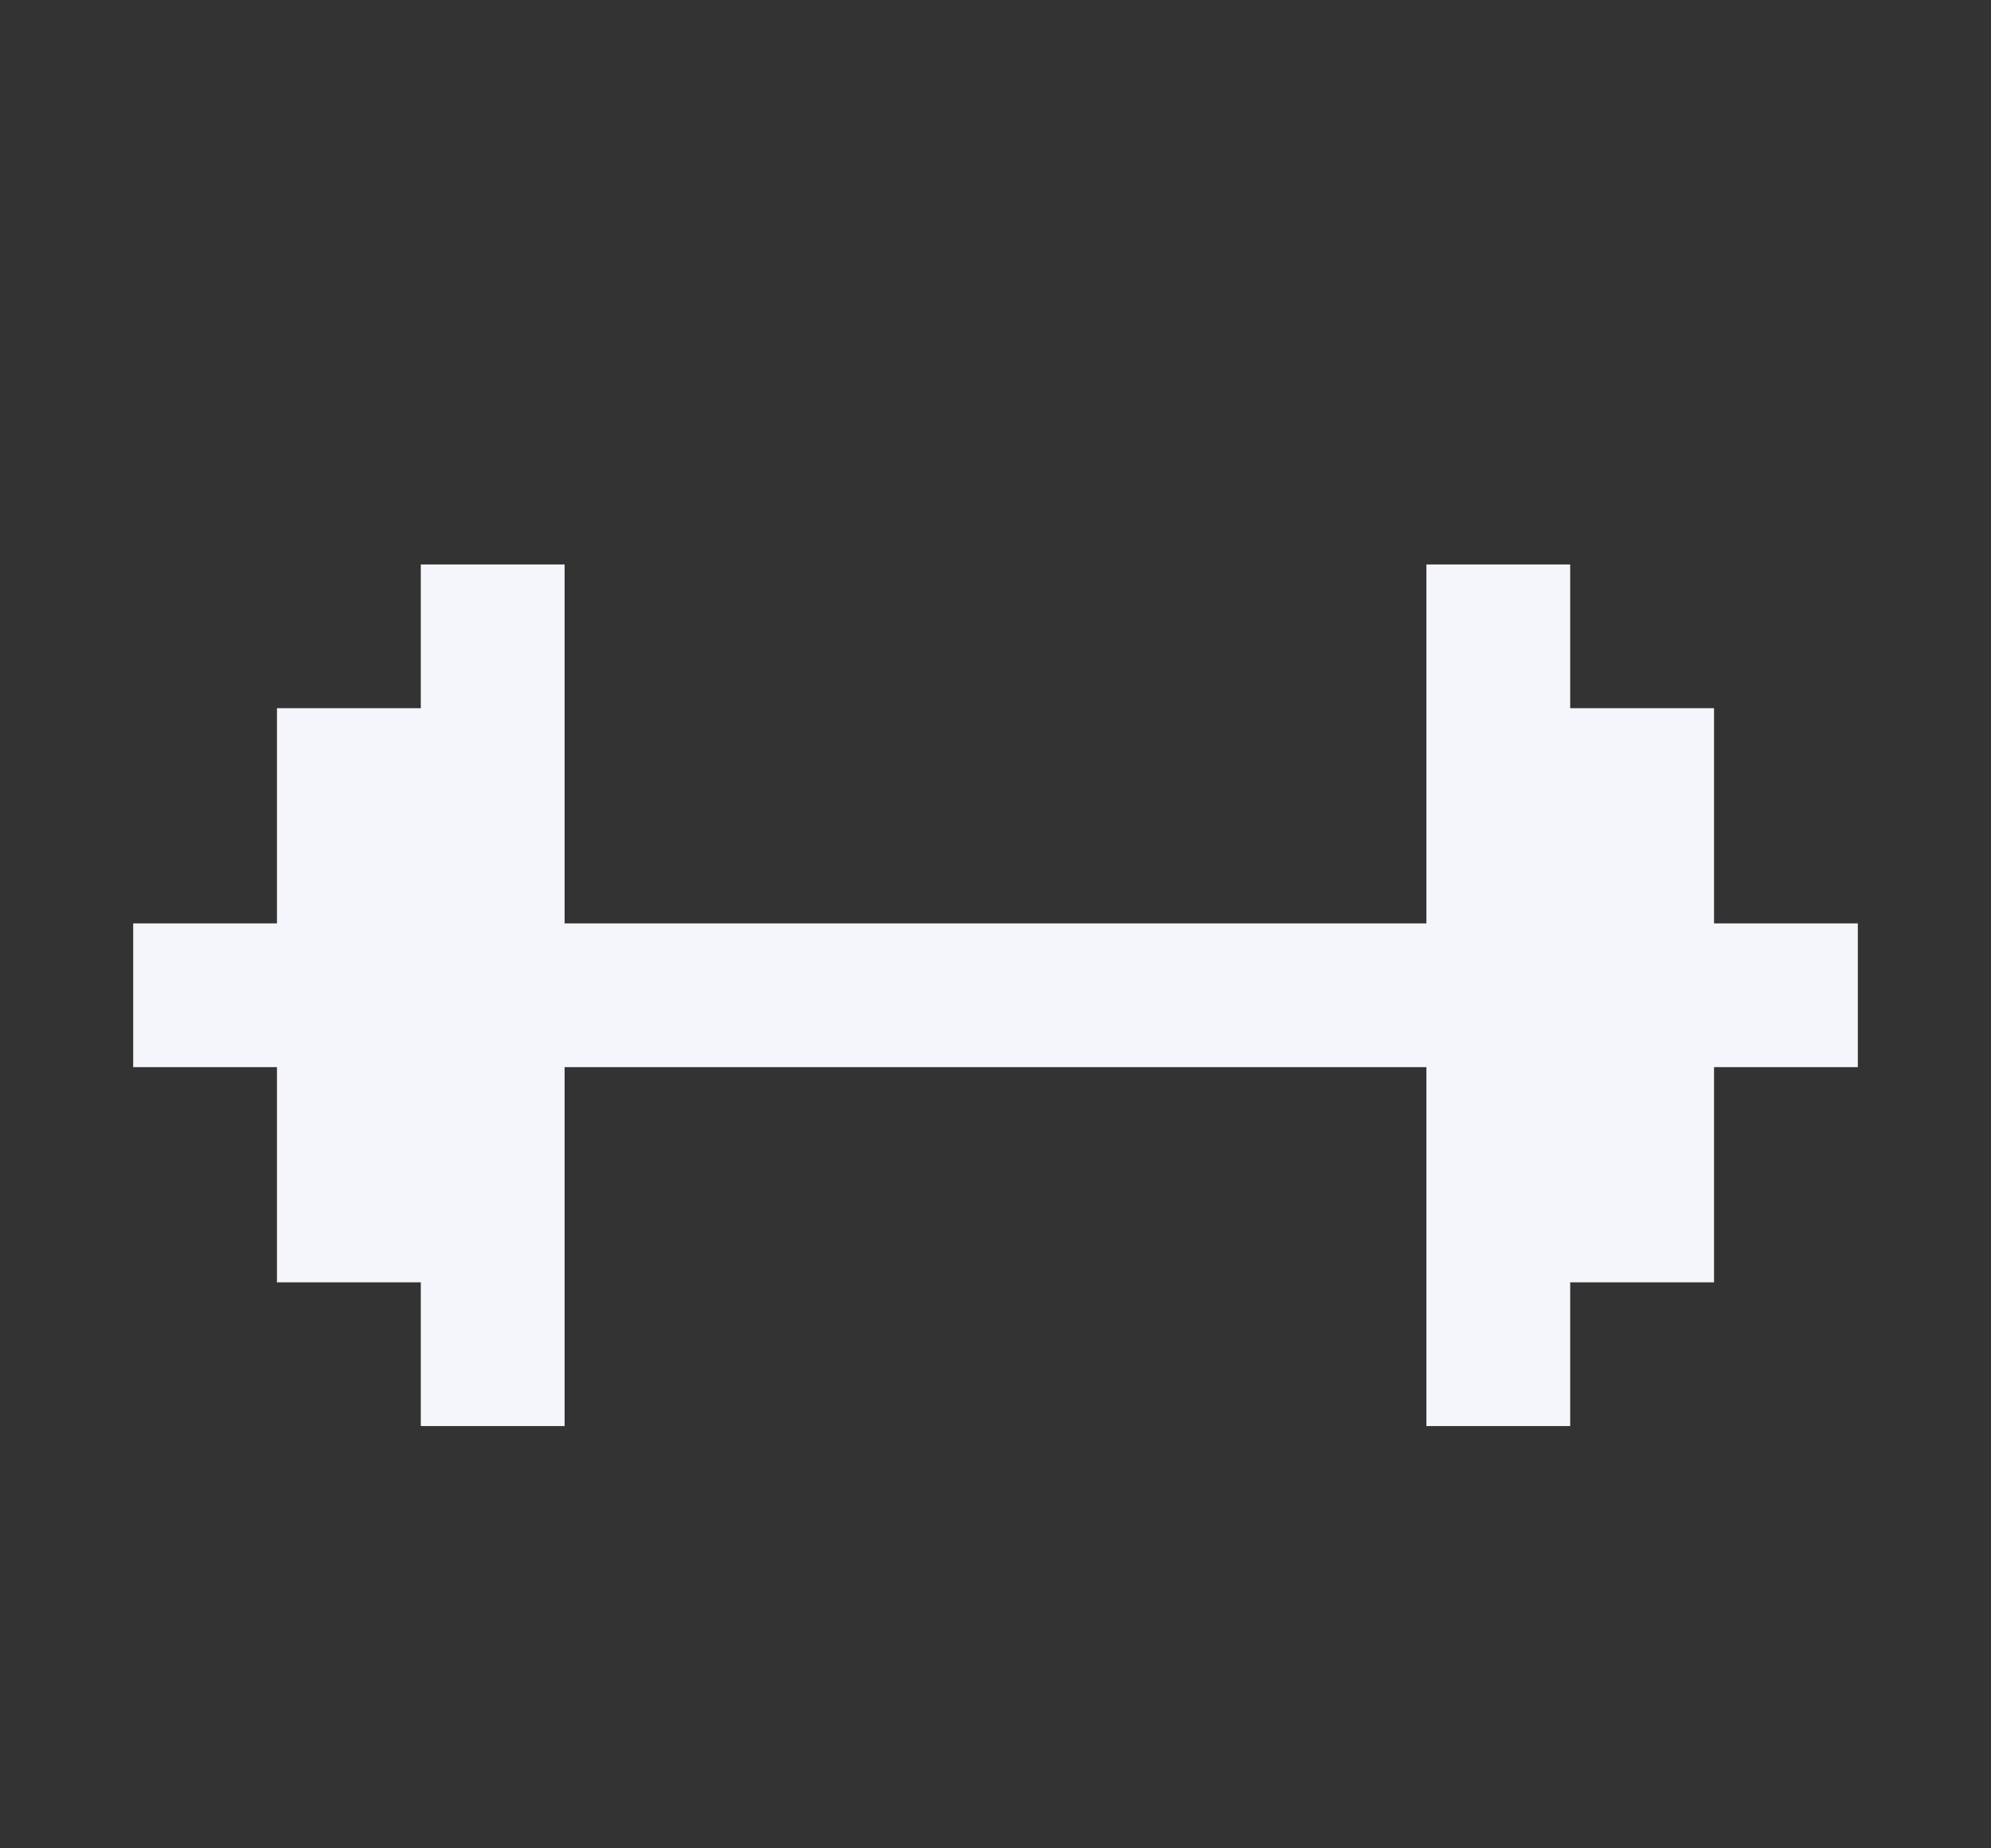<svg width="28" height="26" viewBox="0 0 28 26" fill="none" xmlns="http://www.w3.org/2000/svg">
<rect x="0" y="0" width="28" height="26" fill="#333333" stroke="none"/>
<path d="M22.082 9.962L22.082 7.94H20.06V12.989H7.94L7.94 7.94L5.918 7.94L5.918 9.962L3.895 9.962V12.989L1.873 12.989V15.011L3.895 15.011V18.038L5.918 18.038L5.918 20.06L7.94 20.06L7.94 15.011H20.06V20.06H22.082L22.082 18.038L24.105 18.038V15.011H26.127V12.989H24.105V9.962L22.082 9.962Z" fill="#F4F6FC"/>
</svg>
